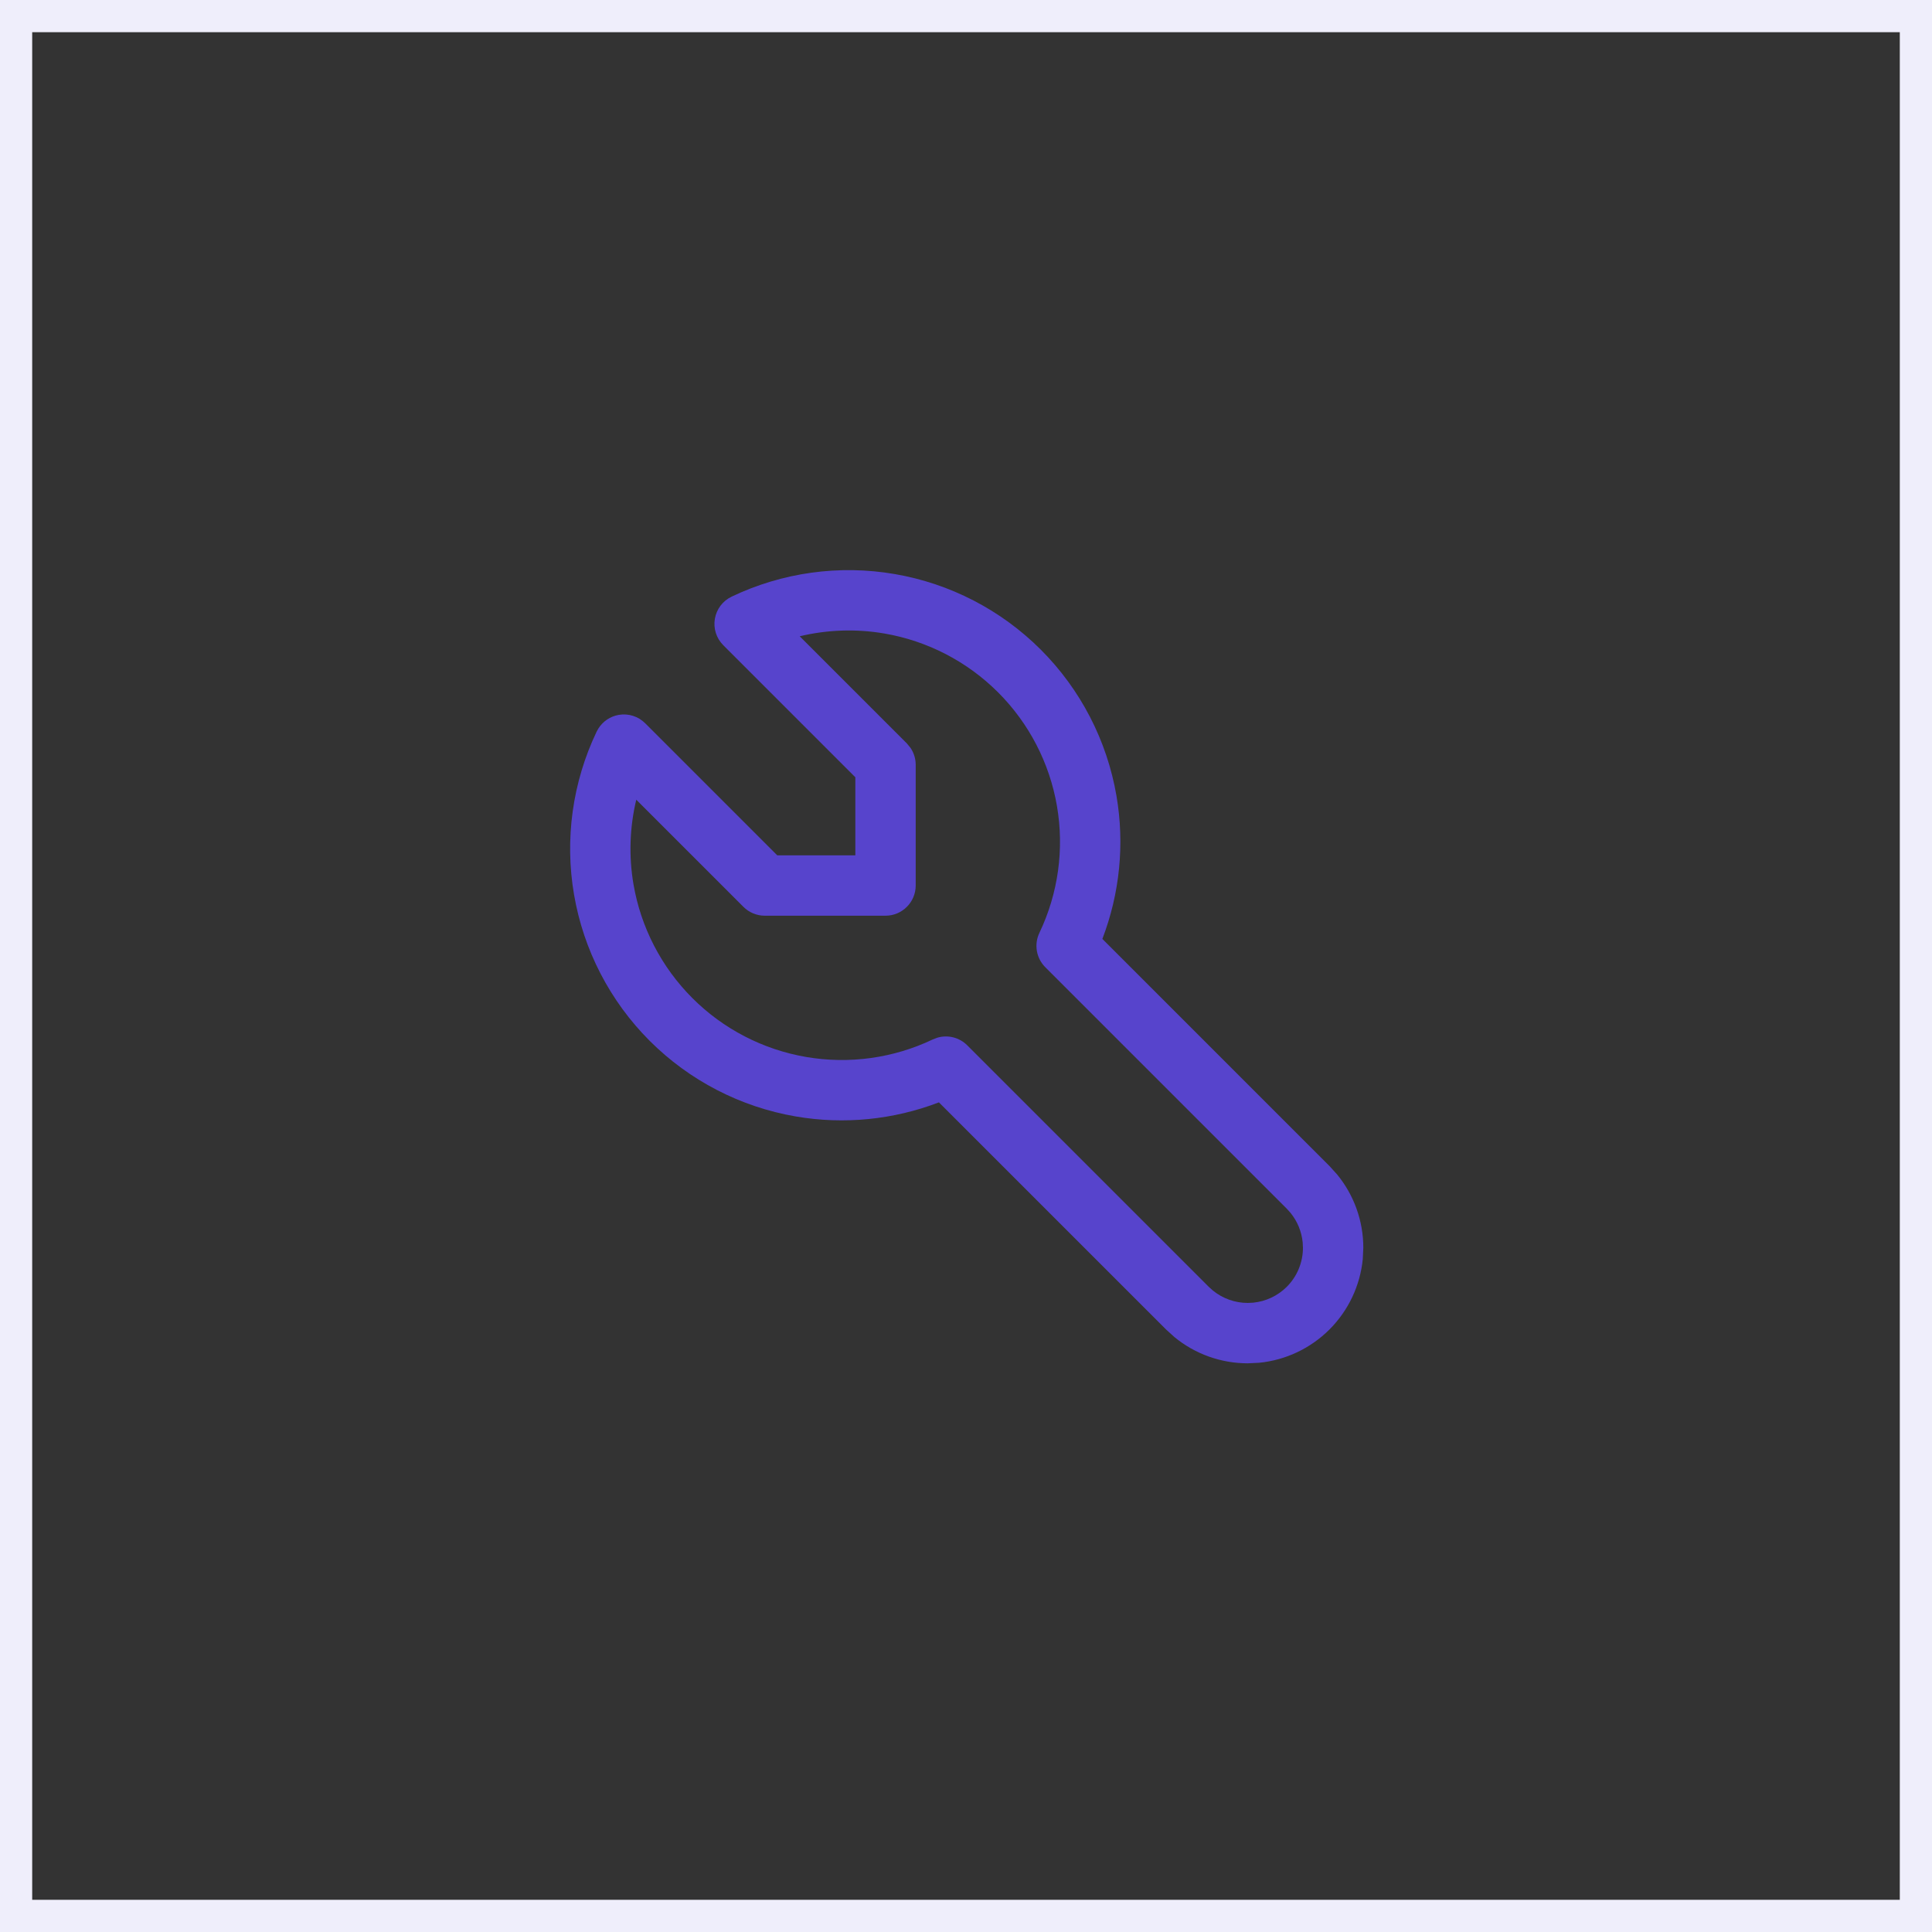 <svg width="120" height="120" viewBox="0 0 120 120" fill="none" xmlns="http://www.w3.org/2000/svg">
<rect x="0" y="0" width="120" height="120" fill="#333333" stroke="none"/>
<path d="M119 1V119H1V1H119Z" stroke="#EFEEFB" stroke-width="2"/>
<path d="M80.911 77.161C80.844 76.489 80.58 75.85 80.152 75.328L79.925 75.076L64.925 60.076C64.363 59.514 64.216 58.659 64.559 57.942C65.728 55.493 66.109 52.742 65.65 50.066C65.191 47.392 63.914 44.925 61.995 43.006C60.076 41.087 57.609 39.808 54.935 39.349C53.177 39.047 51.387 39.11 49.671 39.52L56.326 46.175L56.56 46.46C56.764 46.766 56.876 47.128 56.876 47.501V55.001C56.875 56.036 56.036 56.875 55.001 56.876H47.501C47.003 56.876 46.526 56.678 46.175 56.326L39.52 49.671C39.11 51.387 39.047 53.177 39.349 54.935C39.808 57.609 41.087 60.076 43.006 61.995C44.925 63.914 47.392 65.191 50.066 65.65C52.742 66.109 55.493 65.728 57.942 64.559L58.216 64.454C58.868 64.26 59.584 64.433 60.076 64.925L75.076 79.925L75.328 80.152C75.938 80.652 76.705 80.928 77.501 80.928L77.84 80.911C78.624 80.833 79.362 80.487 79.925 79.925C80.568 79.282 80.928 78.41 80.928 77.501L80.911 77.161ZM84.644 78.209C84.481 79.852 83.754 81.398 82.576 82.576C81.398 83.754 79.852 84.481 78.209 84.644L77.501 84.678C75.834 84.678 74.227 84.099 72.95 83.052L72.425 82.576L58.318 68.47C55.496 69.551 52.427 69.86 49.432 69.346C45.992 68.756 42.819 67.114 40.352 64.647C37.885 62.179 36.245 59.008 35.655 55.569C35.065 52.13 35.555 48.591 37.059 45.442L37.169 45.245C37.45 44.801 37.908 44.492 38.433 44.402C39.033 44.299 39.646 44.494 40.076 44.925L48.277 53.126H53.126V48.277L44.925 40.076C44.494 39.646 44.299 39.033 44.402 38.433C44.505 37.833 44.893 37.321 45.442 37.059C48.591 35.555 52.13 35.065 55.569 35.655C59.008 36.245 62.179 37.885 64.647 40.352C67.114 42.819 68.756 45.992 69.346 49.432C69.86 52.427 69.551 55.496 68.47 58.318L82.576 72.425L83.052 72.95C84.099 74.227 84.678 75.834 84.678 77.501L84.644 78.209Z" fill="#5744CC"/>
</svg>
